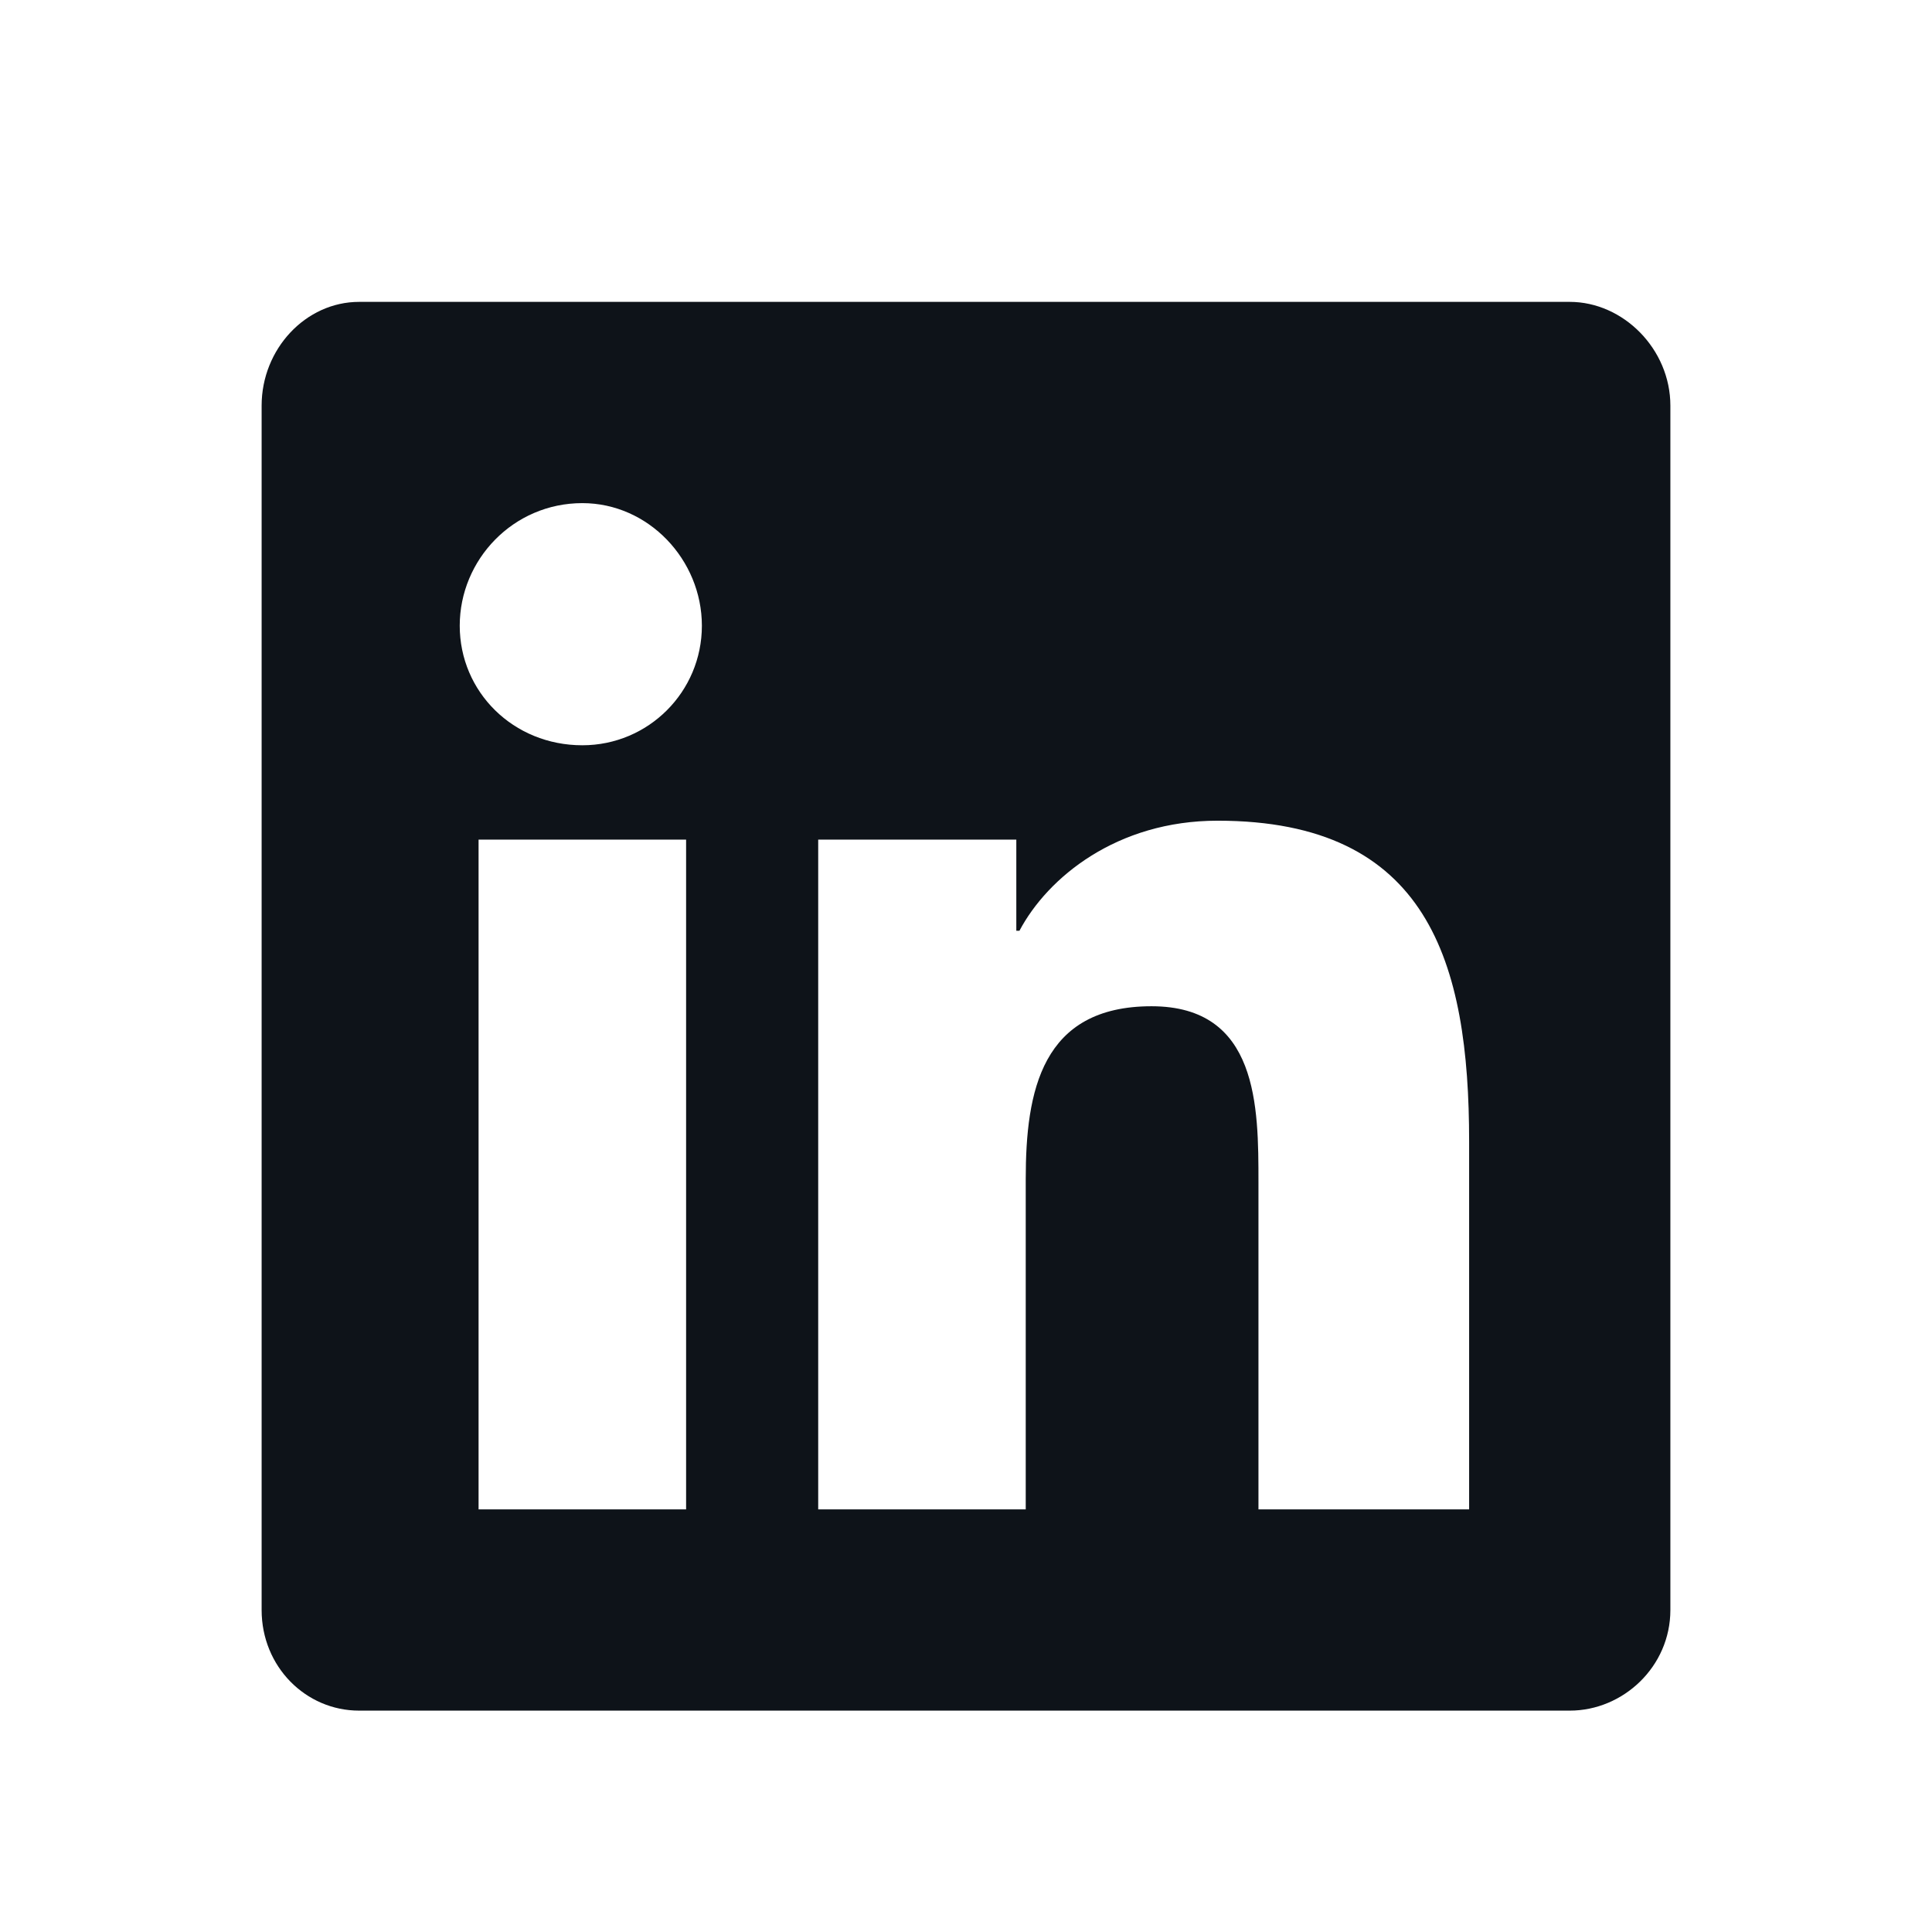 <svg width="24" height="24" viewBox="0 0 24 24" fill="none" xmlns="http://www.w3.org/2000/svg">
<g clip-path="url(#clip0_502_597)">
<path d="M19.5 3.75C20.164 3.75 20.75 4.336 20.75 5.039V20C20.75 20.703 20.164 21.25 19.5 21.25H4.461C3.797 21.25 3.25 20.703 3.25 20V5.039C3.25 4.336 3.797 3.75 4.461 3.75H19.5ZM8.523 18.75V10.43H5.945V18.75H8.523ZM7.234 9.258C8.055 9.258 8.719 8.594 8.719 7.773C8.719 6.953 8.055 6.25 7.234 6.25C6.375 6.25 5.711 6.953 5.711 7.773C5.711 8.594 6.375 9.258 7.234 9.258ZM18.25 18.75V14.18C18.25 11.953 17.742 10.195 15.125 10.195C13.875 10.195 13.016 10.898 12.664 11.562H12.625V10.43H10.164V18.75H12.742V14.648C12.742 13.555 12.938 12.5 14.305 12.5C15.633 12.5 15.633 13.75 15.633 14.688V18.75H18.25Z" fill="#0E1319"/>
</g>
<defs>
<clipPath id="clip0_502_597">
<rect width="24" height="24" fill="white"/>
</clipPath>
</defs>
</svg>
